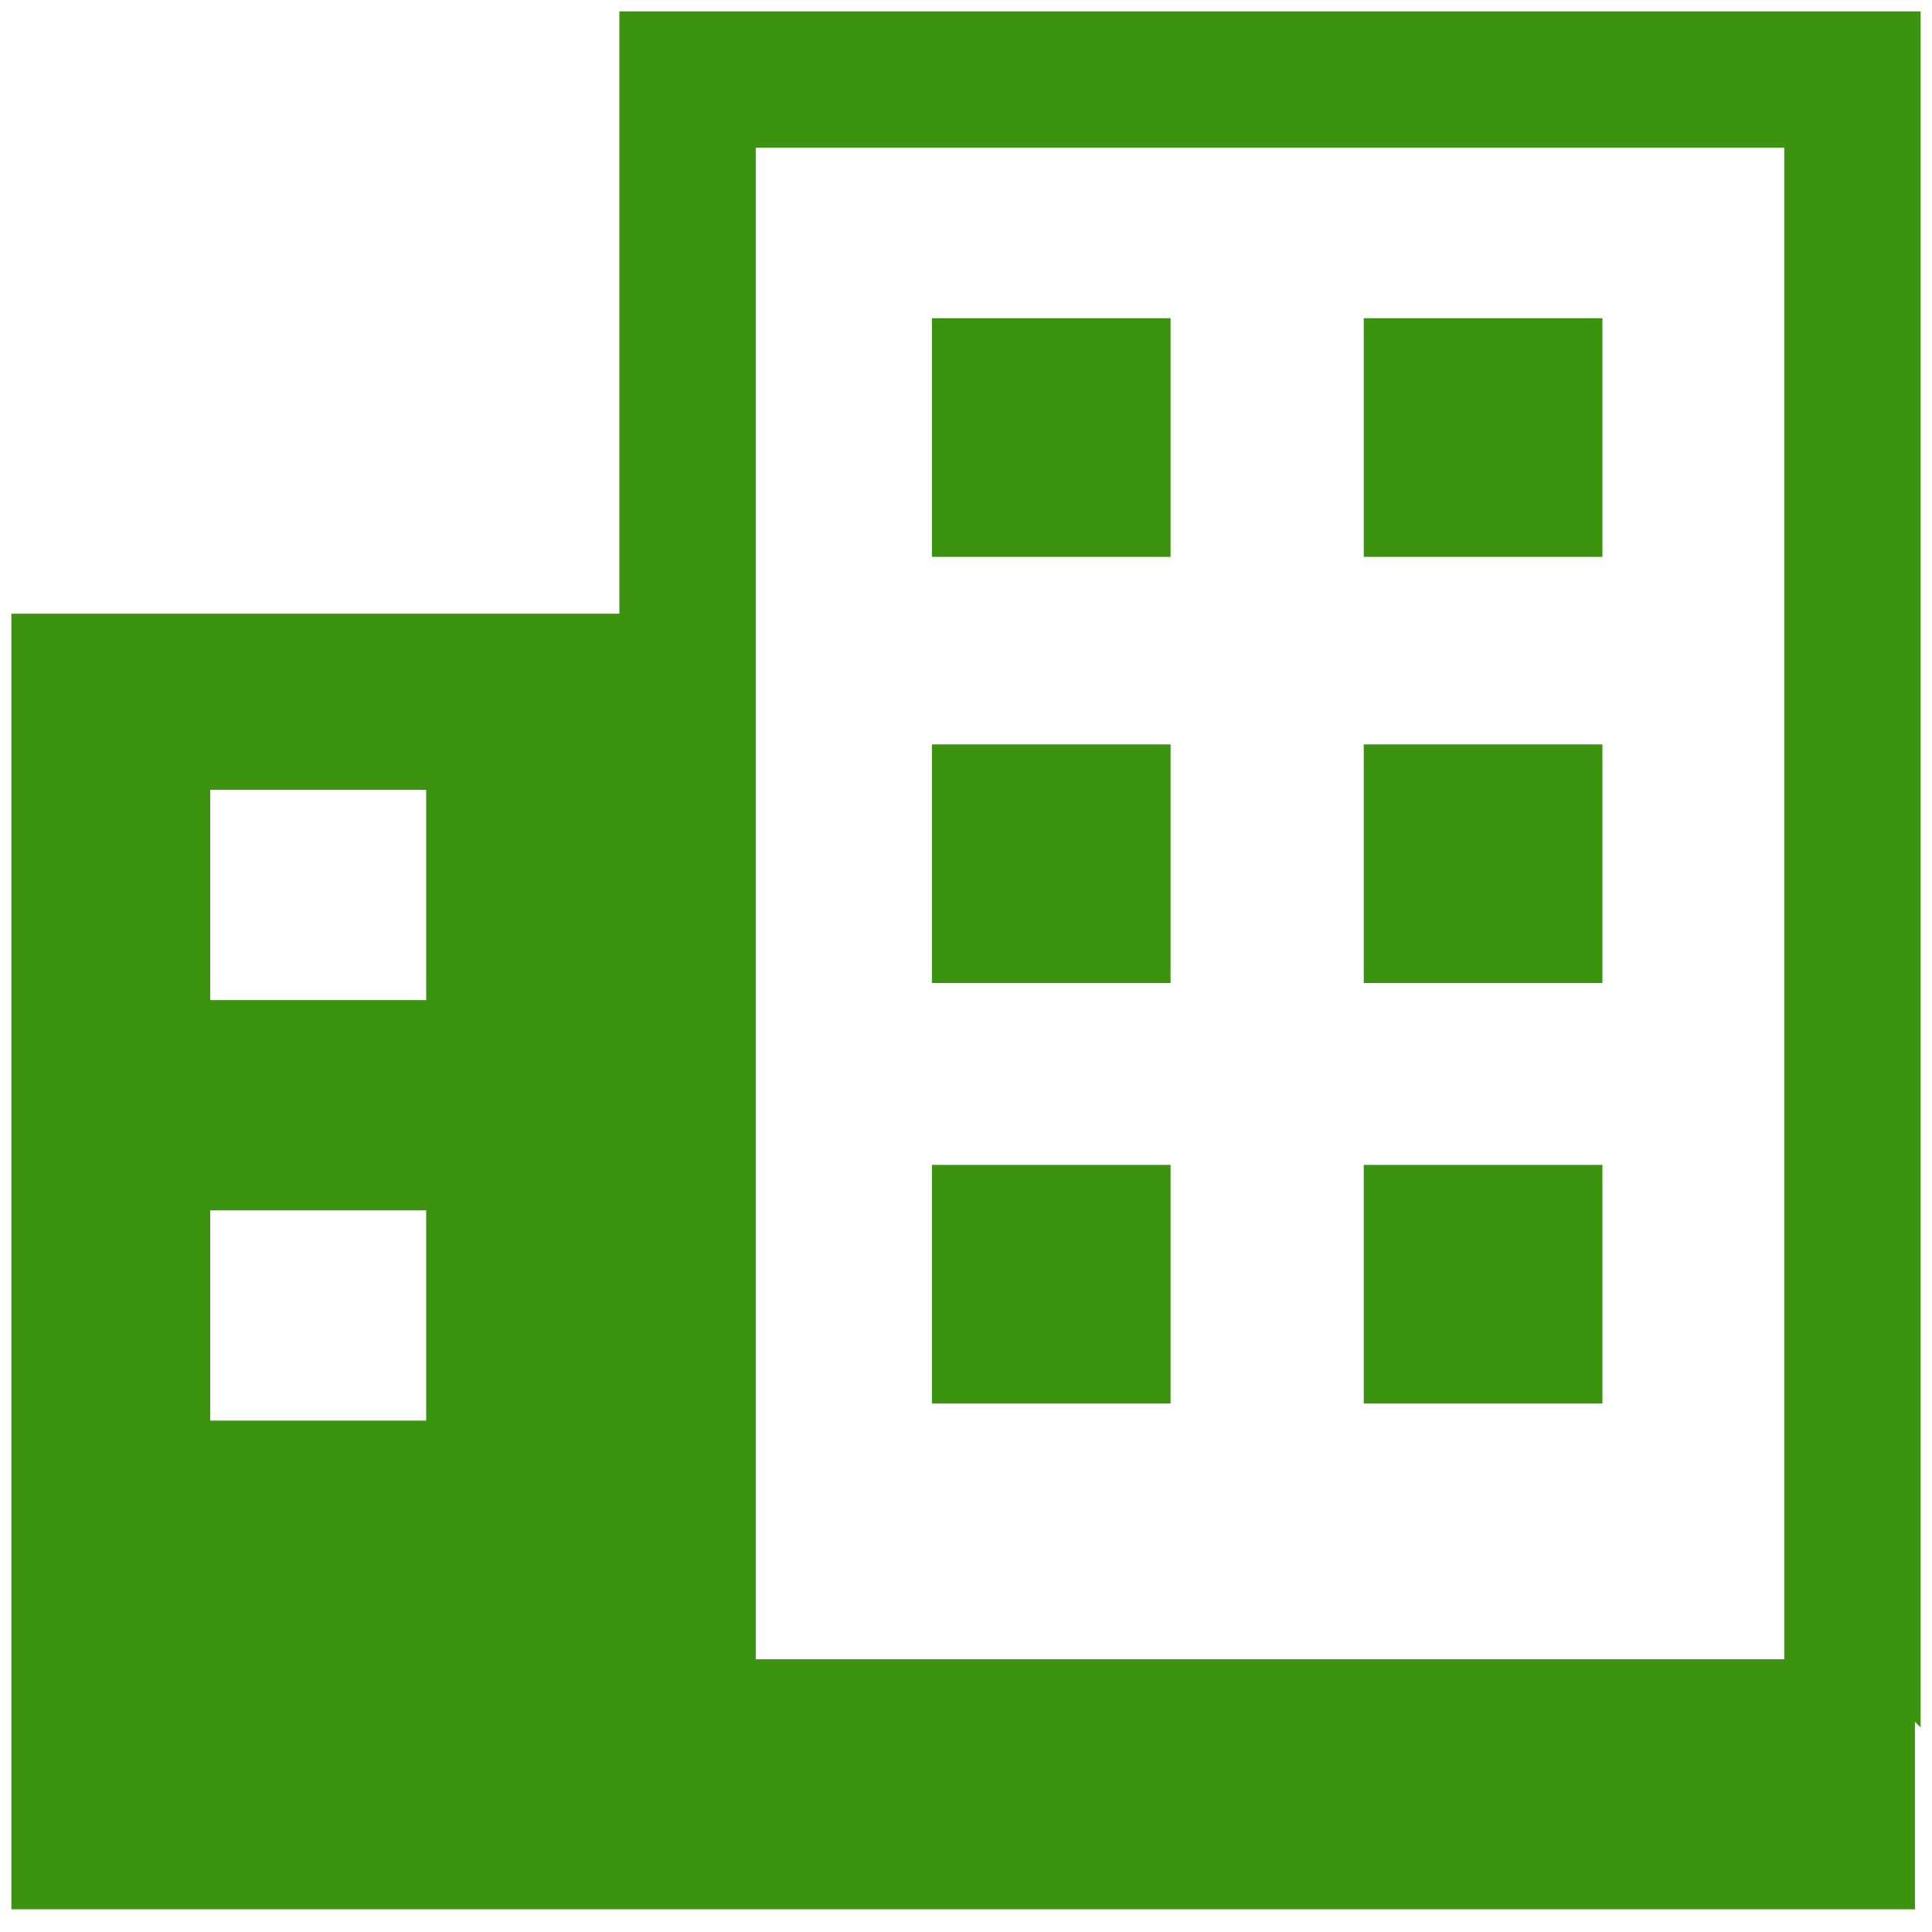 <?xml version="1.0" encoding="UTF-8"?>
<svg id="_レイヤー_2" data-name=" レイヤー 2" xmlns="http://www.w3.org/2000/svg" version="1.1" viewBox="0 0 34 34">
  <defs>
    <style>
      .cls-1 {
        fill: #3c930f;
        stroke-width: 0px;
      }
    </style>
  </defs>
  <g id="_レイヤー_4" data-name=" レイヤー 4">
    <g>
      <path class="cls-1" d="M33.8,30.4V.2H10.9v10.6H.2v19.5H.2v3.3h33.5v-3.3h0ZM7.5,25h-3.8v-3.7h3.8v3.7ZM7.5,17.6h-3.8v-3.7h3.8v3.7ZM31.4,29.2H13.3V2.6h18.1v26.6h0Z"/>
      <g>
        <rect class="cls-1" x="16.4" y="5.6" width="4.2" height="4.2"/>
        <rect class="cls-1" x="24" y="5.6" width="4.2" height="4.2"/>
      </g>
      <g>
        <rect class="cls-1" x="16.4" y="13.1" width="4.2" height="4.2"/>
        <rect class="cls-1" x="24" y="13.1" width="4.2" height="4.2"/>
      </g>
      <g>
        <rect class="cls-1" x="16.4" y="20.5" width="4.2" height="4.2"/>
        <rect class="cls-1" x="24" y="20.5" width="4.2" height="4.2"/>
      </g>
    </g>
  </g>
</svg>
